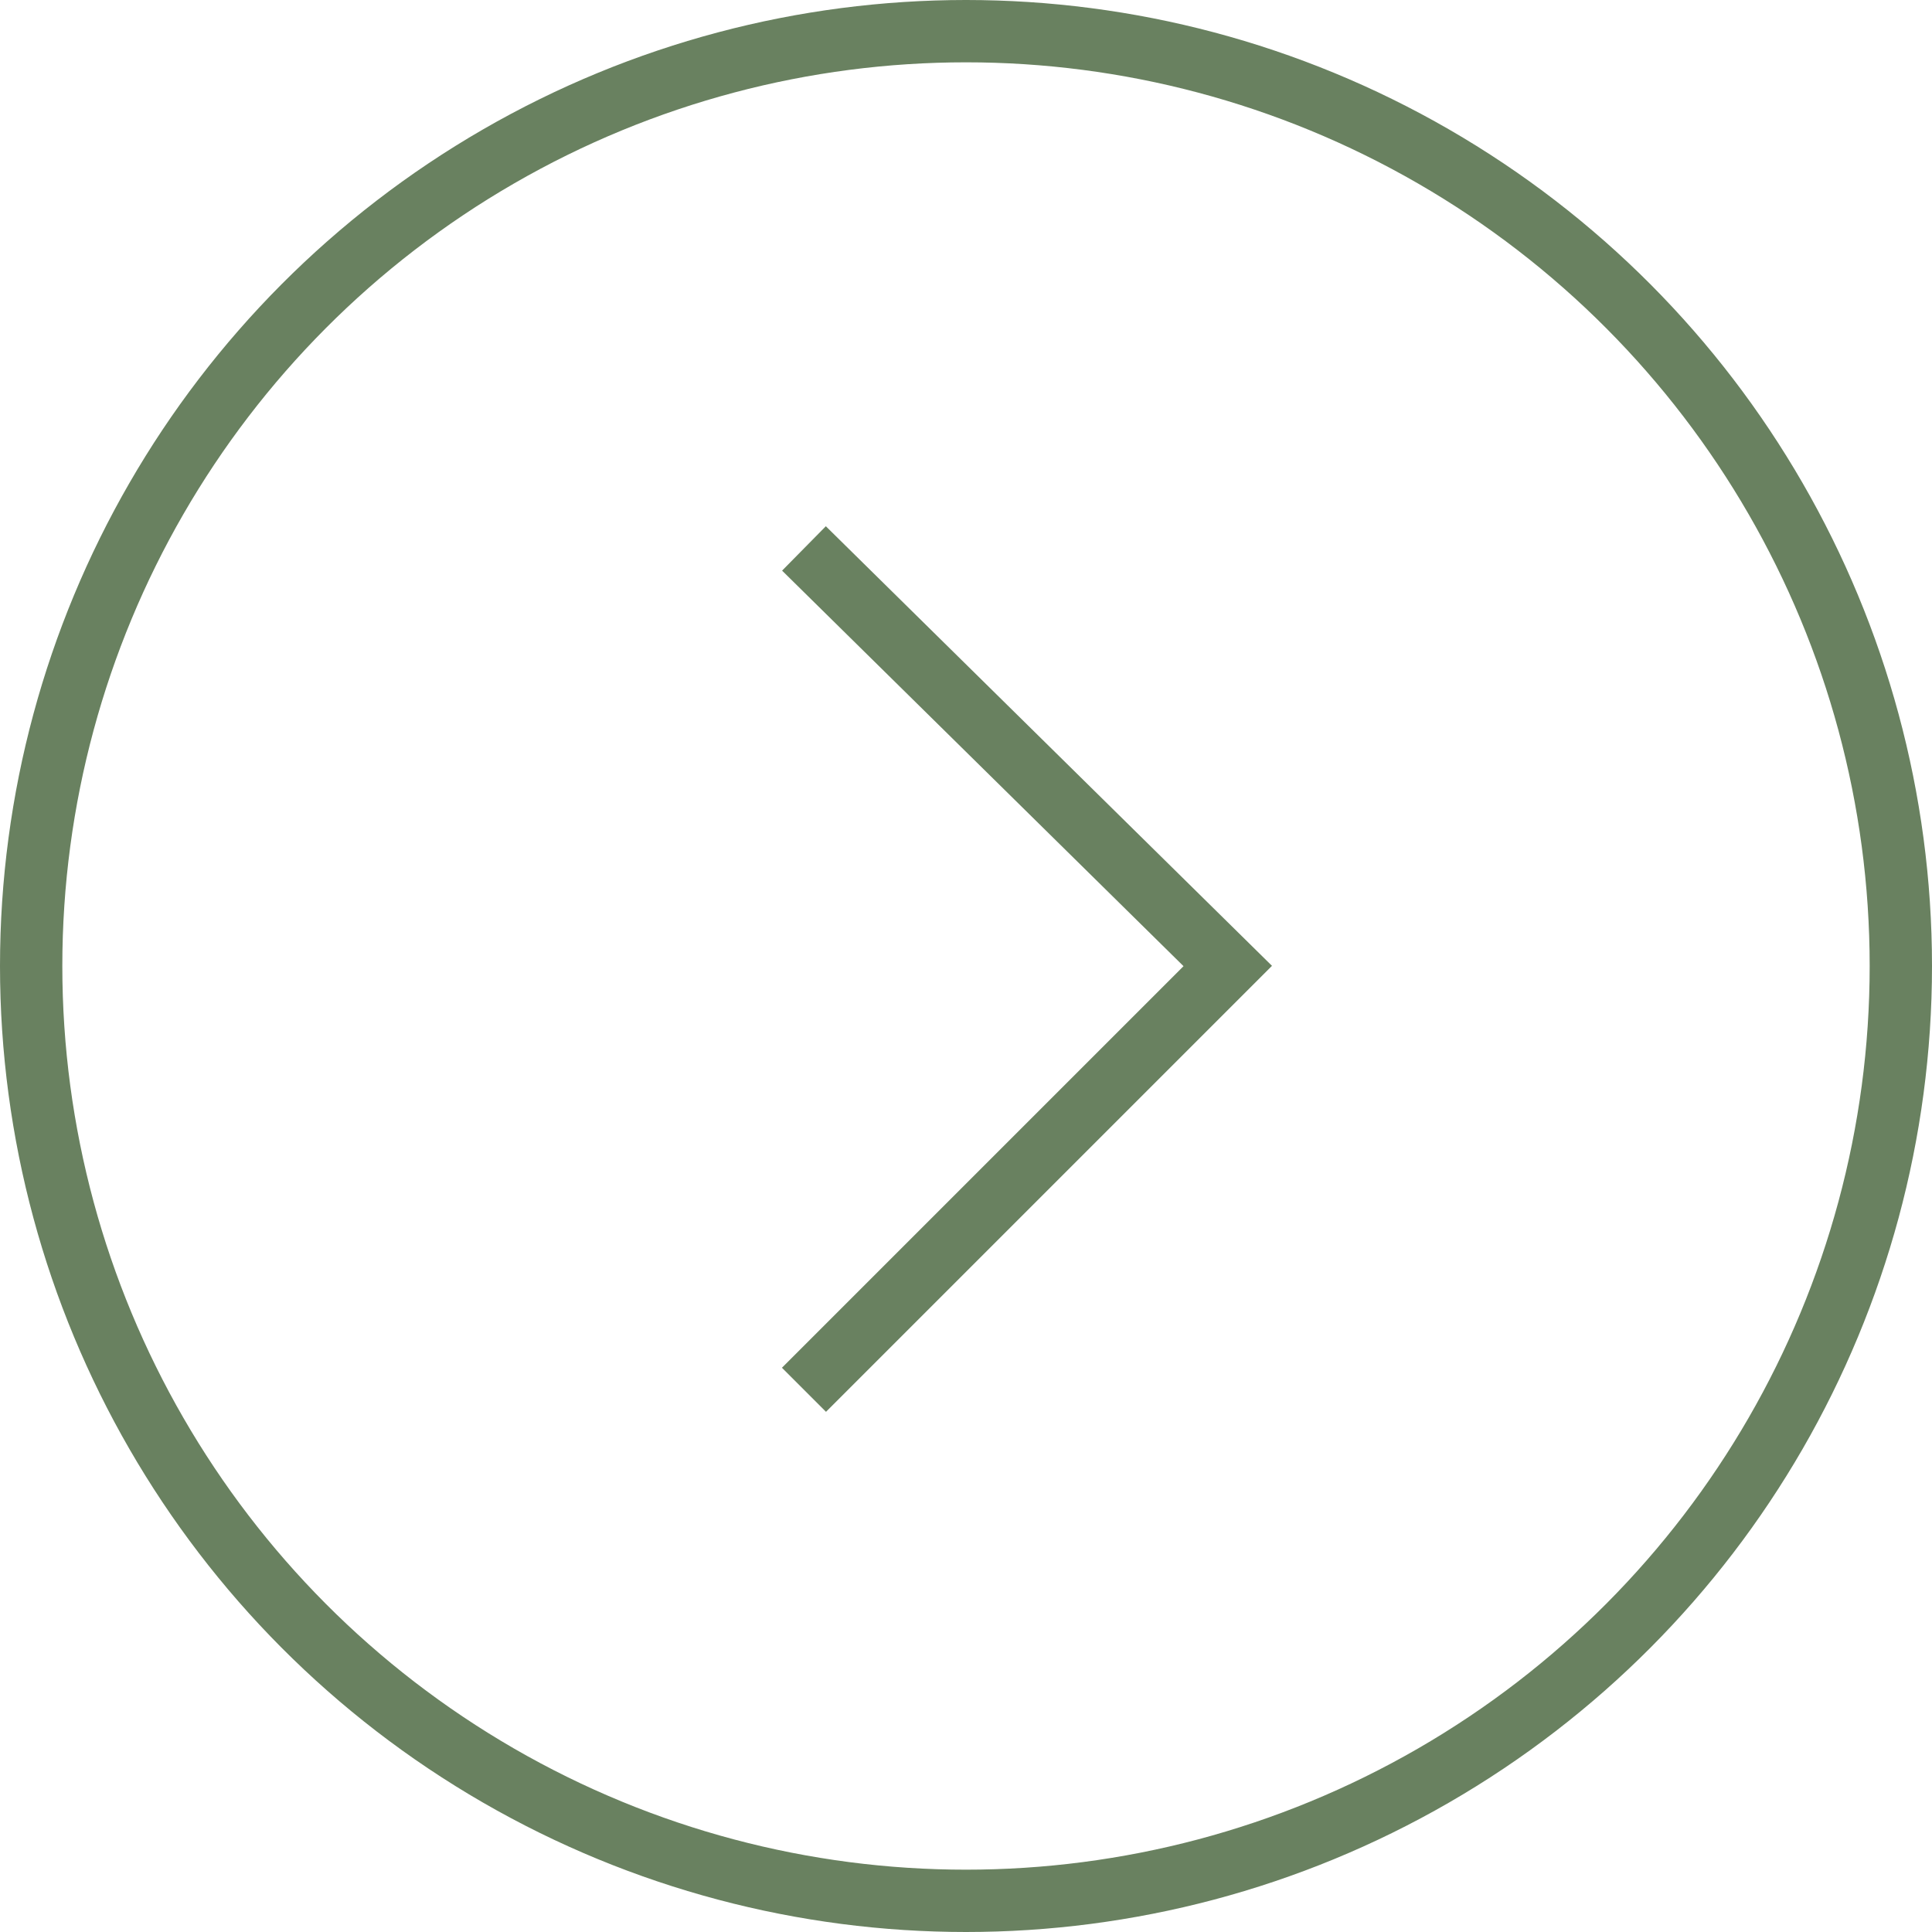 <?xml version="1.0" encoding="utf-8"?>
<!-- Generator: Adobe Illustrator 24.0.1, SVG Export Plug-In . SVG Version: 6.00 Build 0)  -->
<svg version="1.1" id="Layer_1" xmlns="http://www.w3.org/2000/svg" xmlns:xlink="http://www.w3.org/1999/xlink" x="0px" y="0px"
	 width="31px" height="31px" viewBox="0 0 31 31" style="enable-background:new 0 0 31 31;" xml:space="preserve">
<style type="text/css">
	.st0{fill:none;stroke:#698160;stroke-miterlimit:10;}
</style>
<g>
	<polyline class="st0" points="12.9,8.8 19.7,15.5 12.9,22.3 	"/>
	<circle class="st0" cx="15.5" cy="15.5" r="15"/>
</g>
</svg>

